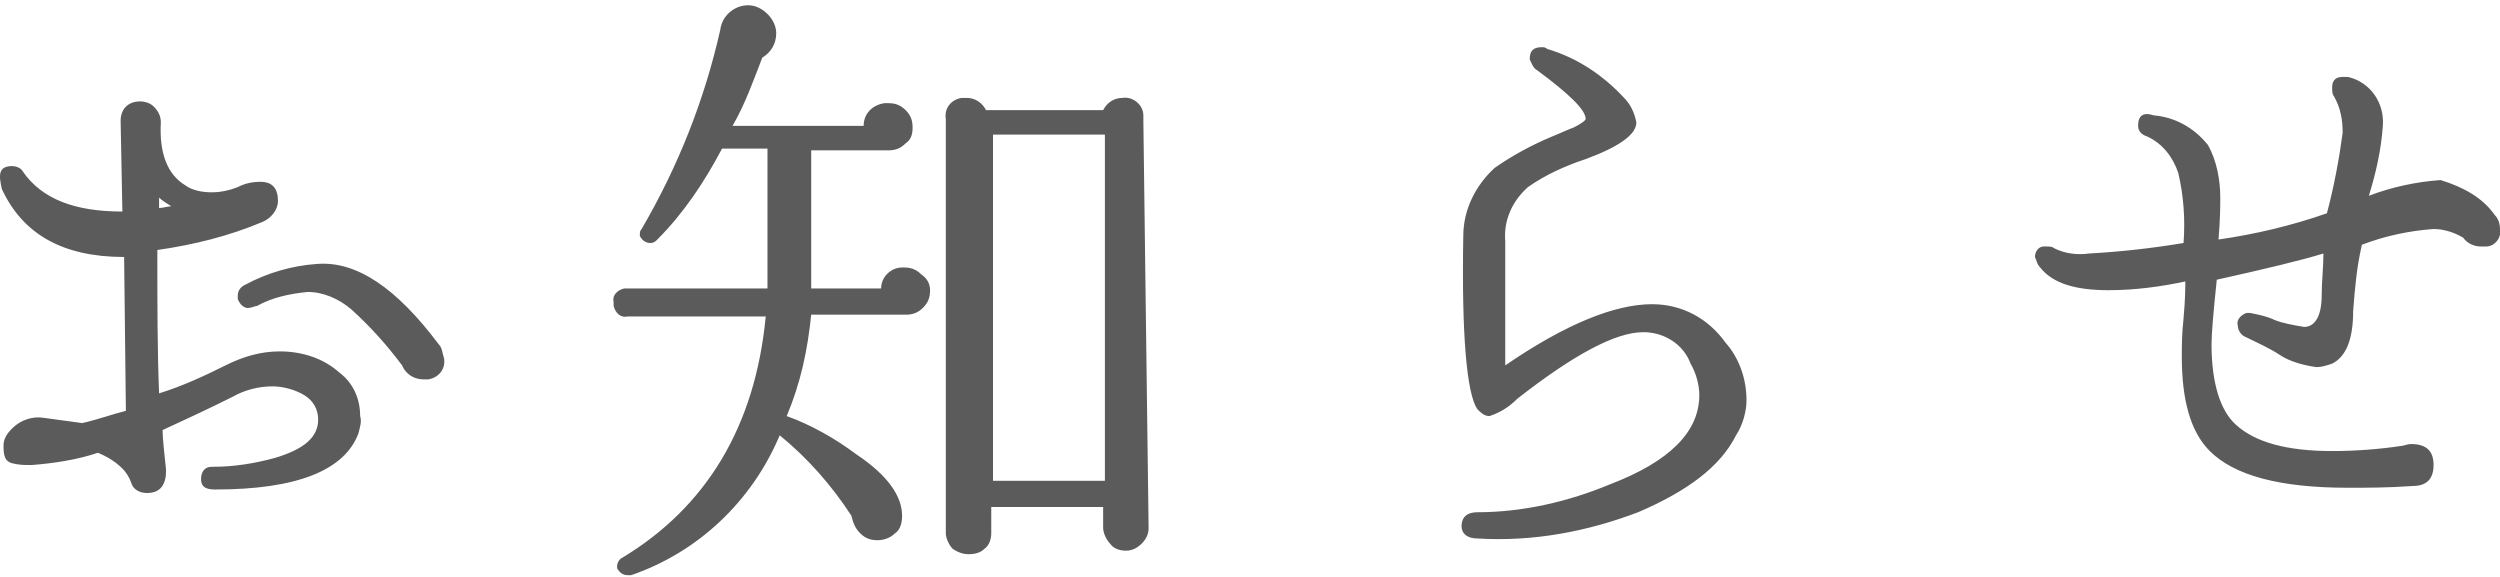 <?xml version="1.0" encoding="utf-8"?>
<!-- Generator: Adobe Illustrator 23.0.1, SVG Export Plug-In . SVG Version: 6.00 Build 0)  -->
<svg version="1.1" id="レイヤー_1" xmlns="http://www.w3.org/2000/svg" xmlns:xlink="http://www.w3.org/1999/xlink" x="0px"
	 y="0px" width="143px" height="33px" viewBox="0 0 143 33" style="enable-background:new 0 0 143 33;" xml:space="preserve">
<style type="text/css">
	.st0{opacity:0.8;fill:#333333;enable-background:new    ;}
</style>
<path id="パス_1148" class="st0" d="M25.1,19.7c0.2,0.2,0.2,0.5,0.3,0.8c0.1,0.6-0.3,1.1-0.9,1.2c-0.1,0-0.2,0-0.3,0
	c-0.5,0-1-0.3-1.2-0.8c-0.9-1.2-1.8-2.2-2.9-3.2c-0.7-0.6-1.6-1-2.5-1c-1,0.1-2,0.3-2.9,0.8c-0.1,0-0.3,0.1-0.4,0.1
	c-0.3,0.1-0.6-0.2-0.7-0.5c0-0.1,0-0.1,0-0.2c0-0.3,0.2-0.5,0.4-0.6c1.3-0.7,2.7-1.1,4.1-1.2C20.4,14.9,22.7,16.5,25.1,19.7z
	 M20.5,24.8c-0.8,2.1-3.5,3.2-8.2,3.2c-0.6,0-0.8-0.2-0.8-0.6c0-0.4,0.2-0.7,0.6-0.7c0,0,0.1,0,0.1,0c1.2,0,2.4-0.2,3.5-0.5
	c1.7-0.5,2.5-1.2,2.5-2.2c0-0.6-0.3-1.1-0.8-1.4c-0.5-0.3-1.2-0.5-1.8-0.5c-0.8,0-1.6,0.2-2.3,0.6c-1.4,0.7-2.7,1.3-4,1.9
	c0,0.5,0.1,1.3,0.2,2.3c0,0.8-0.3,1.3-1.1,1.3c-0.4,0-0.8-0.2-0.9-0.6c-0.1-0.3-0.3-0.6-0.5-0.8c-0.4-0.4-0.9-0.7-1.4-0.9
	c-1.2,0.4-2.5,0.6-3.8,0.7c-0.4,0-0.7,0-1.1-0.1c-0.4-0.1-0.5-0.4-0.5-1c0-0.4,0.2-0.7,0.5-1c0.5-0.5,1.2-0.7,1.8-0.6
	c0,0,0.7,0.1,2.2,0.3c0.9-0.2,1.7-0.5,2.5-0.7l-0.1-8.8c-3.5,0-5.8-1.3-7-3.9C0,10.3,0,10.2,0,10.1c0-0.4,0.2-0.6,0.7-0.6
	c0.2,0,0.5,0.1,0.6,0.3c1.1,1.6,3,2.3,5.7,2.3L6.9,6.9c0-0.3,0.1-0.6,0.3-0.8c0.2-0.2,0.5-0.3,0.8-0.3c0.3,0,0.6,0.1,0.8,0.3
	C9.1,6.4,9.2,6.7,9.2,7c-0.1,1.8,0.4,3,1.4,3.6c0.4,0.3,1,0.4,1.5,0.4c0.5,0,1-0.1,1.5-0.3c0.4-0.2,0.8-0.3,1.3-0.3
	c0.7,0,1,0.4,1,1.1c0,0.5-0.4,1-0.9,1.2c-1.9,0.8-3.9,1.3-6,1.6c0,3.1,0,5.8,0.1,8.2c1.3-0.4,2.6-1,3.8-1.6c1-0.5,2-0.8,3.1-0.8
	c1.3,0,2.5,0.4,3.4,1.2c0.8,0.6,1.2,1.5,1.2,2.5C20.7,24.1,20.6,24.4,20.5,24.8z M9.8,11.8c-0.3-0.2-0.5-0.3-0.7-0.5v0.6
	C9.3,11.9,9.6,11.8,9.8,11.8L9.8,11.8z M65.7,30.2c0,0.3-0.1,0.6-0.4,0.9c-0.2,0.2-0.5,0.4-0.9,0.4c-0.3,0-0.7-0.1-0.9-0.4
	c-0.2-0.2-0.4-0.6-0.4-0.9V29h-6.4v1.5c0,0.3-0.1,0.7-0.4,0.9c-0.2,0.2-0.5,0.3-0.9,0.3c-0.3,0-0.6-0.1-0.9-0.3
	c-0.2-0.2-0.4-0.6-0.4-0.9V6.8c-0.1-0.6,0.3-1.1,0.9-1.2c0.1,0,0.2,0,0.3,0c0.5,0,0.9,0.3,1.1,0.7h6.7c0.2-0.4,0.6-0.7,1.1-0.7
	c0.6-0.1,1.2,0.4,1.2,1c0,0.1,0,0.2,0,0.3L65.7,30.2z M53.2,16.6c0,0.4-0.1,0.7-0.4,1c-0.3,0.3-0.6,0.4-1,0.4h-5.4
	c-0.2,2-0.6,3.9-1.4,5.8c1.4,0.5,2.8,1.3,4,2.2c1.8,1.2,2.6,2.4,2.6,3.5c0,0.4-0.1,0.8-0.4,1c-0.3,0.3-0.7,0.4-1,0.4
	c-0.4,0-0.7-0.1-1-0.4c-0.3-0.3-0.4-0.6-0.5-1c-1.1-1.7-2.5-3.3-4.1-4.6c-1.6,3.8-4.7,6.7-8.5,8c-0.1,0-0.1,0-0.2,0
	c-0.3,0-0.5-0.2-0.6-0.4c0,0,0-0.1,0-0.1c0-0.2,0.1-0.4,0.3-0.5c4.8-2.9,7.6-7.5,8.2-13.8h-7.9c-0.4,0.1-0.7-0.2-0.8-0.6
	c0-0.1,0-0.1,0-0.2c-0.1-0.4,0.2-0.7,0.6-0.8c0.1,0,0.1,0,0.2,0h8V8.5h-2.6c-1,1.9-2.2,3.7-3.7,5.2c-0.1,0.1-0.2,0.2-0.4,0.2
	c-0.3,0-0.5-0.2-0.6-0.4c0,0,0-0.1,0-0.1c0-0.1,0-0.2,0.1-0.3c2.1-3.6,3.6-7.4,4.5-11.4c0.1-0.8,0.8-1.4,1.6-1.4
	c0.4,0,0.8,0.2,1.1,0.5c0.3,0.3,0.5,0.7,0.5,1.1c0,0.6-0.3,1.1-0.8,1.4c-0.5,1.3-1,2.7-1.7,3.9h7.5c0-0.7,0.5-1.2,1.2-1.3
	c0.1,0,0.1,0,0.2,0c0.4,0,0.7,0.1,1,0.4c0.3,0.3,0.4,0.6,0.4,1c0,0.4-0.1,0.7-0.4,0.9c-0.3,0.3-0.6,0.4-1,0.4h-4.4l0,7.9h4
	c0-0.7,0.6-1.2,1.2-1.2c0,0,0.1,0,0.1,0c0.4,0,0.7,0.1,1,0.4C53,15.9,53.2,16.2,53.2,16.6z M63.2,27.5V7.7h-6.4v19.8H63.2z
	 M99.3,24.9c-0.9,1.8-2.8,3.2-5.6,4.4c-2.9,1.1-6,1.7-9.2,1.5c-0.6,0-0.9-0.3-0.9-0.7c0-0.5,0.3-0.8,0.9-0.8c2.6,0,5.2-0.6,7.6-1.6
	c3.4-1.3,5.1-3,5.1-5.1c0-0.6-0.2-1.3-0.5-1.8C96.3,19.7,95.2,19,94,19c-1.6,0-4,1.3-7.2,3.8c-0.5,0.5-1,0.8-1.6,1
	c-0.3,0-0.5-0.2-0.7-0.4c-0.6-0.9-0.9-4.2-0.8-9.9c0-1.5,0.7-2.9,1.8-3.9c1-0.7,2.1-1.3,3.3-1.8c0.5-0.2,0.9-0.4,1.2-0.5
	c0.4-0.2,0.7-0.4,0.7-0.5c0-0.5-0.9-1.4-2.8-2.8c-0.2-0.1-0.3-0.4-0.4-0.6c0-0.5,0.2-0.7,0.7-0.7c0.1,0,0.2,0,0.3,0.1
	c1.7,0.5,3.2,1.5,4.4,2.8C93.3,6,93.5,6.5,93.6,7c0,0.7-1,1.4-2.9,2.1c-1.2,0.4-2.3,0.9-3.3,1.6c-0.9,0.8-1.4,1.9-1.3,3.1
	c0,1.6,0,3.9,0,7.1c3.5-2.4,6.3-3.5,8.4-3.5c1.7,0,3.2,0.8,4.2,2.2c0.8,0.9,1.2,2.1,1.2,3.3C99.9,23.5,99.7,24.3,99.3,24.9z
	 M142.7,12.3c0.2,0.2,0.3,0.5,0.3,0.8c0.1,0.5-0.3,1-0.8,1c-0.1,0-0.2,0-0.3,0c-0.4,0-0.8-0.2-1-0.5c-0.5-0.3-1.1-0.5-1.7-0.5
	c-1.4,0.1-2.8,0.4-4.1,0.9c-0.3,1.3-0.4,2.5-0.5,3.8c0,1.6-0.4,2.6-1.2,3c-0.3,0.1-0.6,0.2-0.9,0.2c-0.7-0.1-1.5-0.3-2.1-0.7
	c-0.6-0.4-1.3-0.7-1.9-1c-0.3-0.1-0.5-0.4-0.5-0.7c-0.1-0.3,0.2-0.6,0.5-0.7c0.1,0,0.1,0,0.2,0c0.5,0.1,1,0.2,1.4,0.4
	c0.5,0.2,1.1,0.3,1.7,0.4c0.6,0,1-0.6,1-1.8c0-0.8,0.1-1.6,0.1-2.4c-1.3,0.4-3.4,0.9-6.1,1.5c-0.2,1.9-0.3,3.1-0.3,3.7
	c0,2.2,0.5,3.8,1.4,4.6c1.1,1,2.9,1.5,5.5,1.5c1.3,0,2.7-0.1,4-0.3c0.1,0,0.3-0.1,0.5-0.1c0.9,0,1.3,0.4,1.3,1.2
	c0,0.8-0.4,1.2-1.2,1.2c-1.4,0.1-2.6,0.1-3.7,0.1c-3.9,0-6.5-0.7-7.9-2.1c-1.1-1.1-1.6-2.9-1.6-5.4c0-0.6,0-1.3,0.1-2.2
	c0.1-1.1,0.1-1.8,0.1-2.1c-1.4,0.3-2.9,0.5-4.4,0.5c-1.9,0-3.2-0.4-3.9-1.3c-0.2-0.2-0.2-0.4-0.3-0.6c0-0.3,0.2-0.6,0.5-0.6
	c0.1,0,0.1,0,0.2,0c0.1,0,0.3,0,0.4,0.1c0.6,0.3,1.3,0.4,2,0.3c1.8-0.1,3.6-0.3,5.4-0.6c0.1-1.4,0-2.7-0.3-4
	c-0.3-0.9-0.9-1.7-1.8-2.1c-0.3-0.1-0.5-0.3-0.5-0.6c0-0.6,0.3-0.8,0.9-0.6c1.2,0.1,2.3,0.7,3.1,1.7c0.5,0.9,0.7,2,0.7,3
	c0,0.4,0,1.2-0.1,2.4c2.1-0.3,4.2-0.8,6.2-1.5c0.4-1.5,0.7-3.1,0.9-4.6c0-0.7-0.1-1.4-0.5-2.1c-0.1-0.1-0.1-0.3-0.1-0.5
	c0-0.4,0.2-0.6,0.6-0.6c0.1,0,0.2,0,0.3,0c1.3,0.3,2.1,1.5,2,2.8c-0.1,1.4-0.4,2.7-0.8,4c1.3-0.5,2.7-0.8,4.1-0.9
	C140.9,10.7,142,11.3,142.7,12.3z"/>
</svg>
